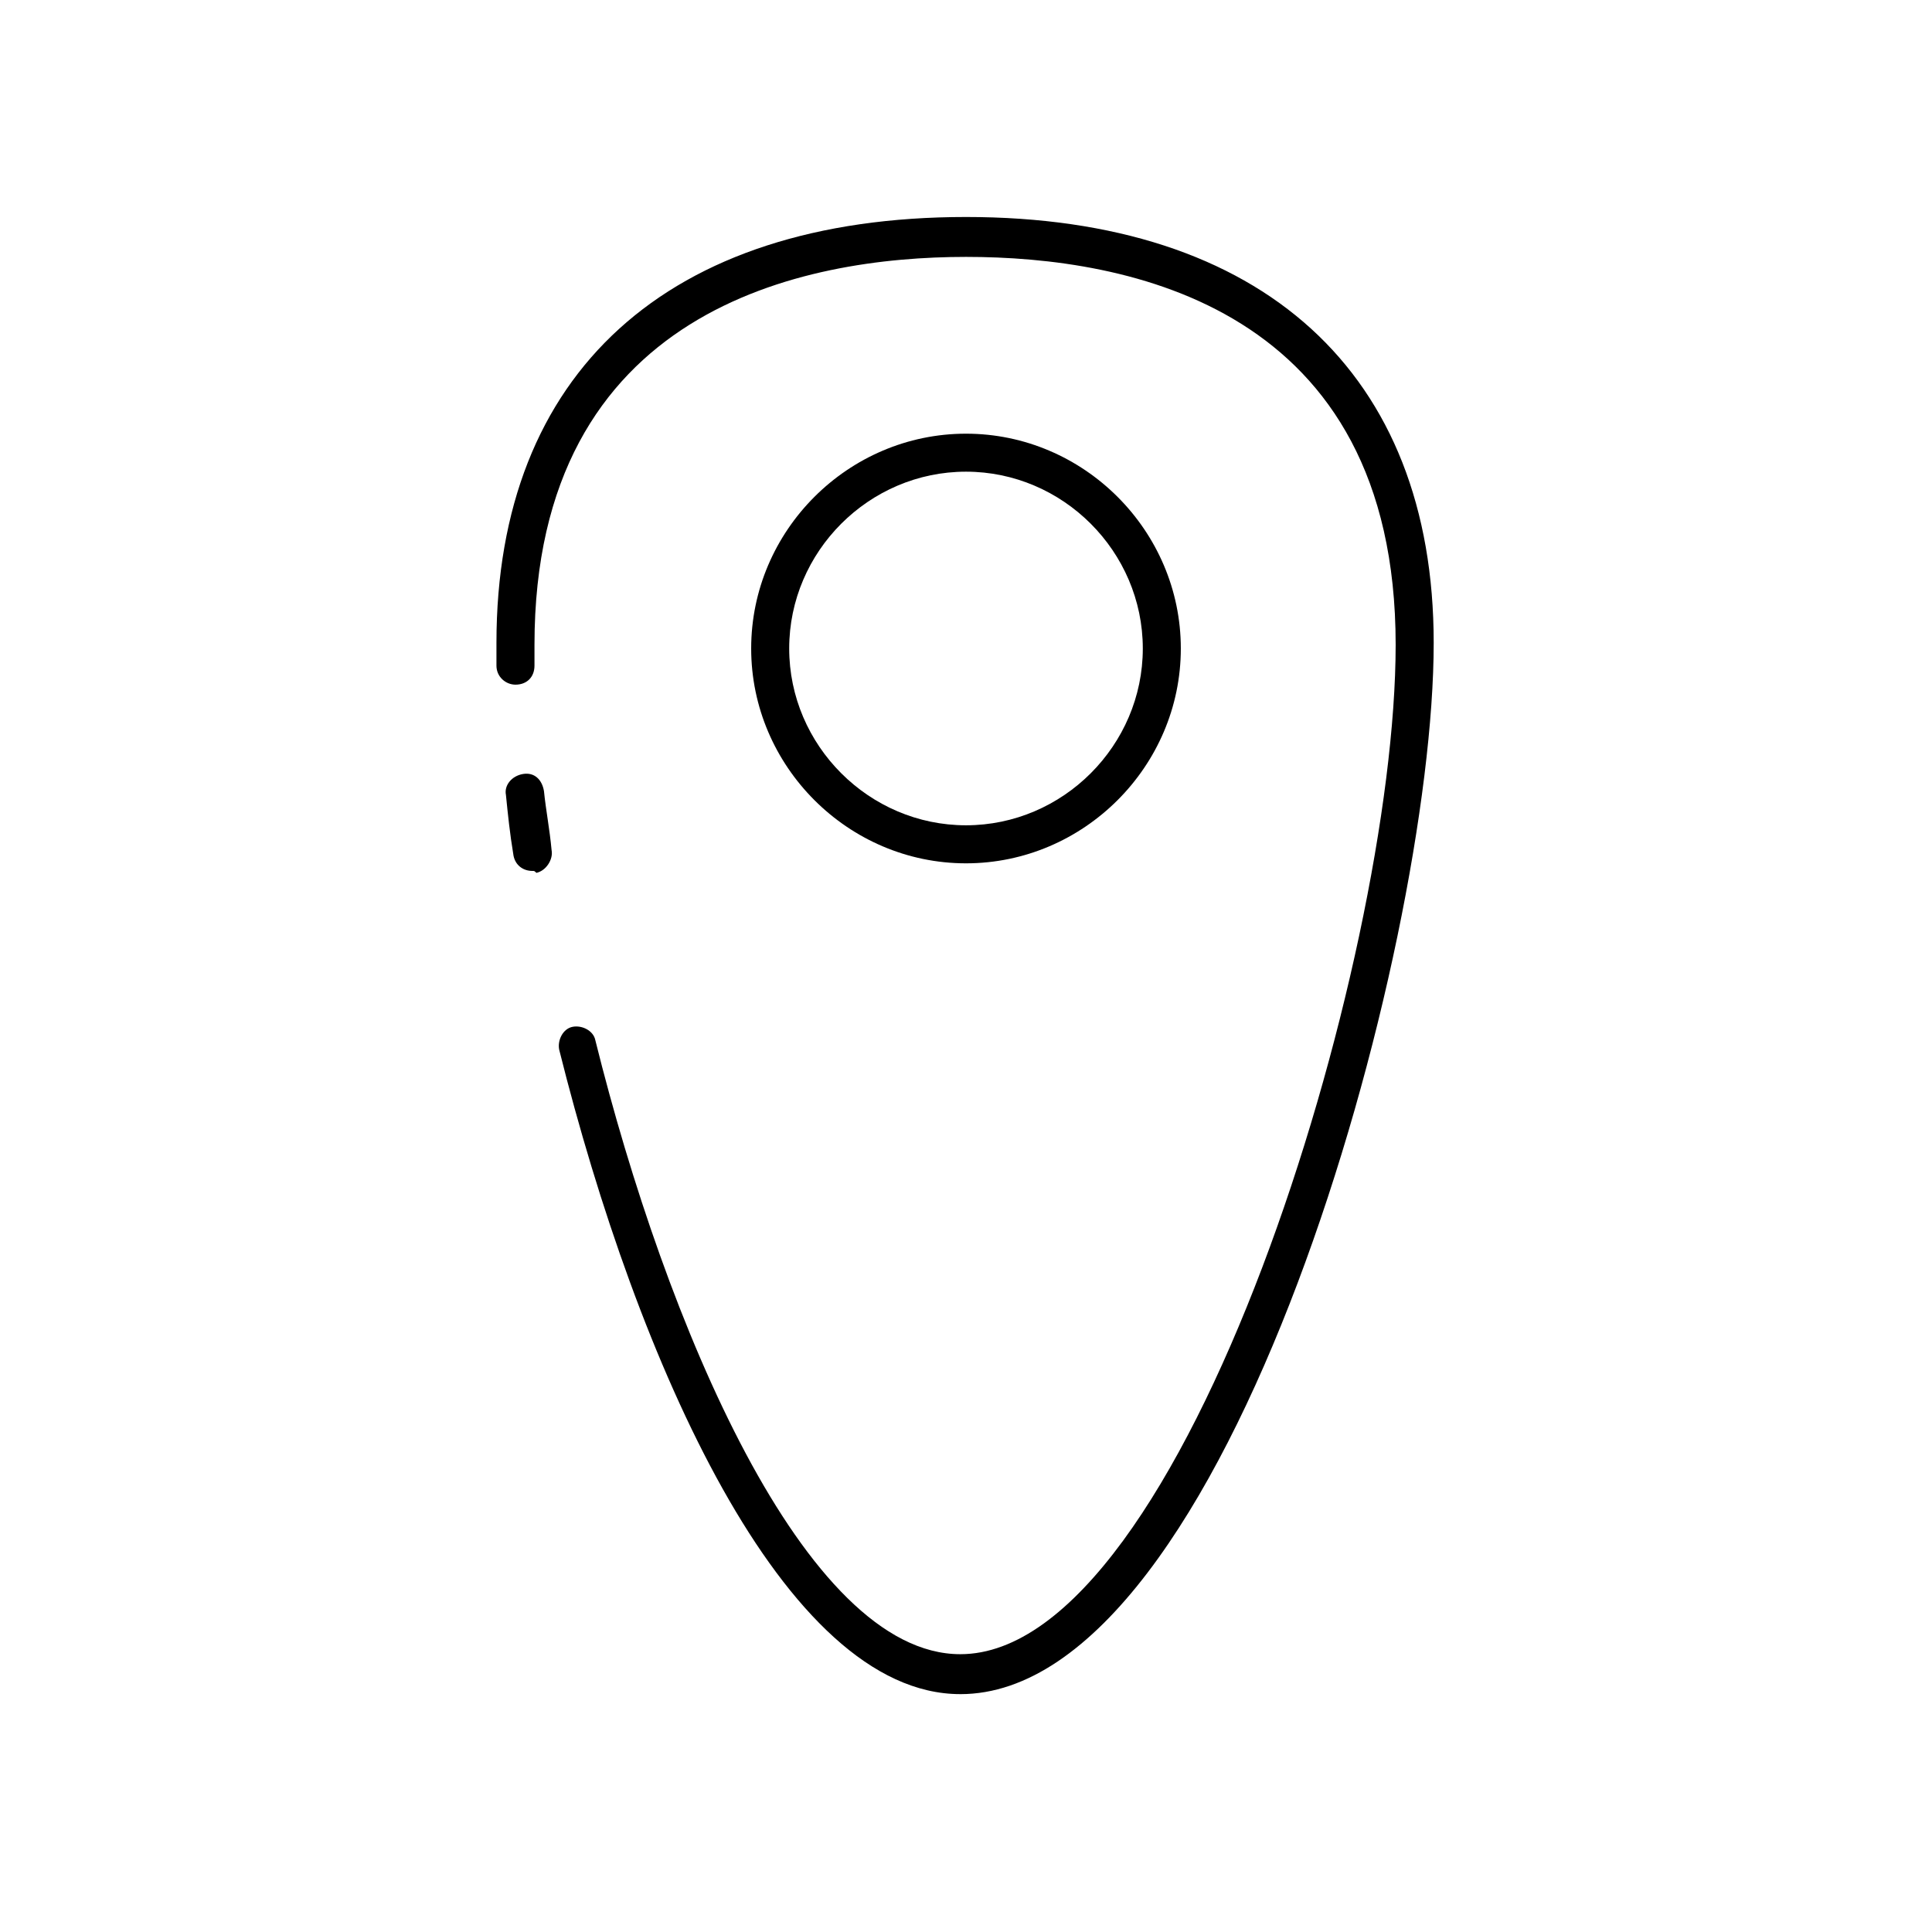 <?xml version="1.0" encoding="UTF-8"?>
<!-- The Best Svg Icon site in the world: iconSvg.co, Visit us! https://iconsvg.co -->
<svg fill="#000000" width="800px" height="800px" version="1.1" viewBox="144 144 512 512" xmlns="http://www.w3.org/2000/svg">
 <g>
  <path d="m398.49 592.96c-46.855 0-85.648-88.168-106.3-170.79-0.504-2.519 1.008-5.543 3.527-6.047 2.519-0.504 5.543 1.008 6.047 3.527 18.641 75.066 55.418 162.73 96.73 162.73 59.449 0 115.37-183.89 115.37-267.52 0-89.68-71.039-102.78-113.86-102.78-42.824 0-114.36 13.602-114.36 102.78v5.543c0 3.023-2.016 5.039-5.039 5.039-2.519 0-5.039-2.016-5.039-5.039v-6.047c0-71.539 45.344-112.85 124.44-112.85 78.594 0 123.94 41.312 123.94 112.85 0 81.117-54.414 278.61-125.45 278.61z"/>
  <path d="m285.13 374.81c-2.519 0-4.535-1.512-5.039-4.031-1.004-6.047-1.508-11.082-2.012-16.121-0.504-2.519 1.512-5.039 4.535-5.543 3.023-0.504 5.039 1.512 5.543 4.535 0.504 5.039 1.512 10.078 2.016 15.617 0.504 2.519-1.512 5.543-4.031 6.047-0.508-0.504-0.508-0.504-1.012-0.504z"/>
  <path d="m400 372.79c-31.234 0-56.93-25.695-56.93-56.93-0.004-31.238 25.691-56.93 56.93-56.93 31.234 0 56.93 25.695 56.93 56.93s-25.695 56.93-56.93 56.93zm0-103.79c-25.695 0-46.855 21.16-46.855 46.855 0 25.695 21.16 46.855 46.855 46.855s46.855-21.16 46.855-46.855c-0.004-25.695-21.164-46.855-46.855-46.855z"/>
 </g>
</svg>
